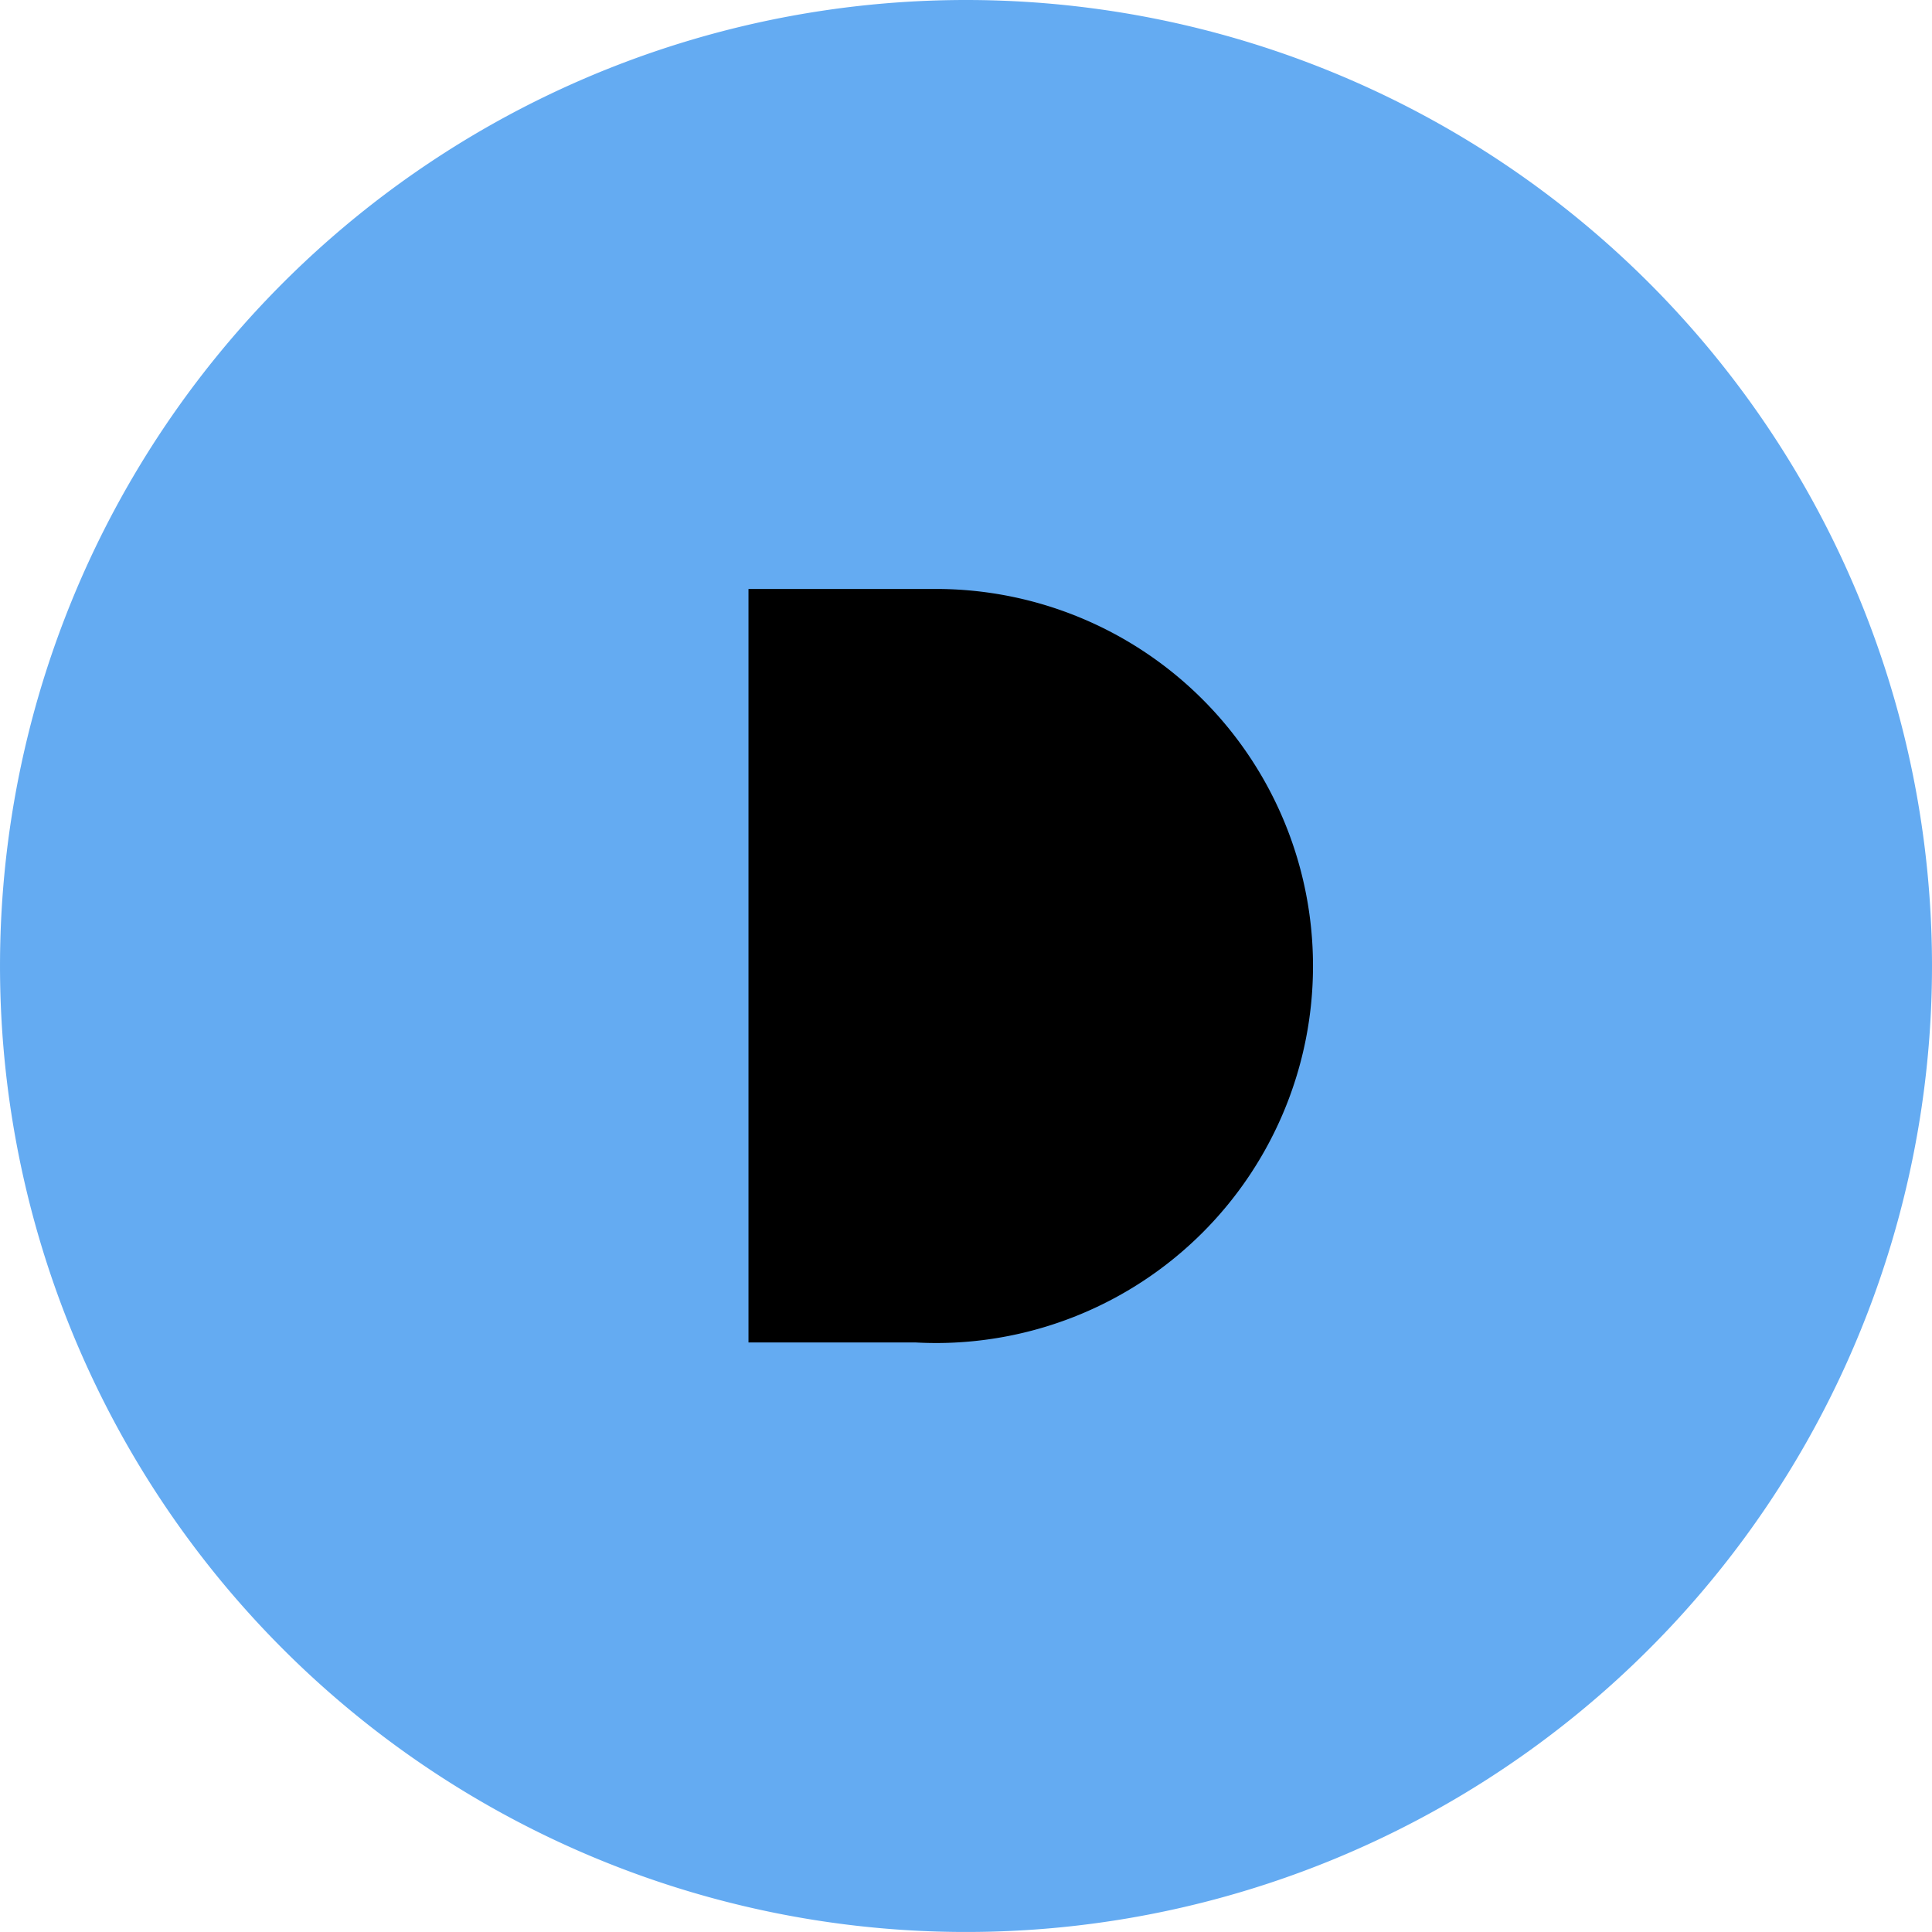<svg data-name="Grupo 5" xmlns="http://www.w3.org/2000/svg" width="119.363" height="119.363" viewBox="0 0 119.363 119.363">
    <defs>
        <clipPath id="t3o9rwm0aa">
            <path data-name="Rectángulo 3" style="fill:none" d="M0 0h119.363v119.363H0z"/>
        </clipPath>
    </defs>
    <g data-name="Grupo 4" style="clip-path:url(#t3o9rwm0aa)">
        <path data-name="Trazado 10" d="M119.363 59.682A59.681 59.681 0 1 1 59.681 0a59.682 59.682 0 0 1 59.682 59.682" style="fill:#64abf2"/>
        <path data-name="Trazado 11" d="M57.826 36.387H46.243V82.94H56.57q.624.034 1.256.035a23.294 23.294 0 1 0 0-46.588"/>
    </g>
</svg>
